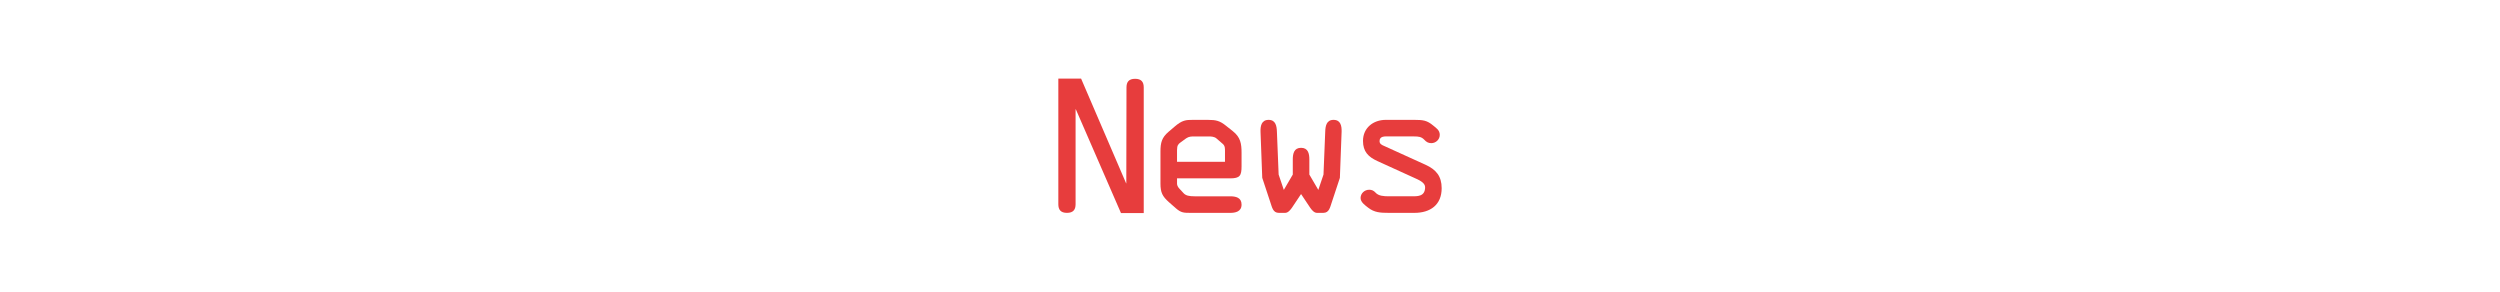 <?xml version="1.0" encoding="utf-8"?>
<!-- Generator: Adobe Illustrator 25.2.1, SVG Export Plug-In . SVG Version: 6.00 Build 0)  -->
<svg version="1.1" id="レイヤー_1" xmlns="http://www.w3.org/2000/svg" xmlns:xlink="http://www.w3.org/1999/xlink" x="0px"
	 y="0px" width="600px" height="70px" viewBox="0 0 600 70" style="enable-background:new 0 0 600 70;" xml:space="preserve">
<style type="text/css">
	.st0{fill:#E73D3D;}
</style>
<path class="st0" d="M270.356,20.983c0-1.325,0.58-2.07,2.07-2.07c1.491,0,2.071,0.745,2.071,2.07
	v30.145h-5.466L258.223,26.284v-0.041h-0.083v22.774c0,1.325-0.58,2.07-2.07,2.07
	c-1.49,0-2.07-0.745-2.07-2.07v-30.145h5.466l10.807,25.134h-0.041h0.083L270.356,20.983z"/>
<path class="st0" d="M285.799,51.087c-1.657,0-2.319,0-3.561-1.077l-1.698-1.491
	c-1.573-1.408-2.029-2.319-2.029-4.472v-7.66c0-2.112,0.29-3.354,1.946-4.762l1.408-1.201
	c1.863-1.615,2.774-1.656,4.389-1.656h3.644c1.946,0,2.857,0.207,4.389,1.449l1.615,1.284
	c1.822,1.449,2.07,2.981,2.07,5.176v3.188c0,2.277-0.372,2.94-2.733,2.94h-12.753v1.325
	c0,0.373,0.29,0.87,0.58,1.159l0.994,1.077c0.539,0.58,1.325,0.745,2.65,0.745h8.53
	c1.325,0,2.733,0.29,2.733,1.988c0,1.739-1.573,1.988-2.733,1.988
	C295.239,51.087,285.799,51.087,285.799,51.087z M282.486,38.83h11.511V36.428
	c0-0.745,0.041-1.366-0.497-1.863l-1.532-1.325c-0.497-0.455-1.284-0.497-1.905-0.497h-3.354
	c-0.745,0-1.366,0-2.029,0.455l-1.366,0.994c-0.497,0.373-0.828,0.662-0.828,1.822V38.83z"/>
<path class="st0" d="M314.243,41.894l2.153,3.685l1.242-3.685l0.414-10.269
	c0.042-1.366,0.29-2.857,1.987-2.857c1.739,0,1.988,1.491,1.946,2.857L321.572,42.681l-1.946,5.88
	c-0.414,1.201-0.621,2.526-2.029,2.526h-1.532c-0.704,0-1.284-0.745-1.656-1.284l-2.154-3.23
	l-2.153,3.23c-0.372,0.538-0.952,1.284-1.656,1.284h-1.532c-1.408,0-1.615-1.325-2.029-2.526
	l-1.946-5.88l-0.414-11.056c-0.042-1.366,0.207-2.857,1.946-2.857c1.698,0,1.946,1.491,1.988,2.857
	l0.414,10.269l1.242,3.685l2.153-3.685v-3.644c0-1.366,0.29-2.774,1.987-2.774
	c1.698,0,1.988,1.408,1.988,2.774V41.894z"/>
<path class="st0" d="M333.329,32.743c-0.828,0-2.236-0.166-2.236,1.118c0,0.663,0.497,0.911,1.076,1.159
	l9.938,4.513C344.675,40.694,346,42.308,346,45.166c0,4.017-2.733,5.921-6.542,5.921h-6.128
	c-2.07,0-3.478-0.083-4.969-1.242c-0.745-0.58-1.822-1.325-1.822-2.319
	c0-1.118,0.952-1.988,2.07-1.988c0.621,0,1.076,0.207,1.532,0.704c0.704,0.787,1.946,0.87,3.188,0.87
	h5.383c1.408,0,3.313,0.124,3.313-2.195c0-0.952-1.16-1.573-2.071-1.988l-9.358-4.265
	c-2.195-0.994-3.478-2.277-3.478-4.845c0-3.147,2.484-5.052,5.466-5.052h6.791
	c2.194,0,3.105,0.124,4.596,1.366c0.745,0.621,1.574,1.118,1.574,2.236
	c0,1.118-0.952,1.988-2.029,1.988c-0.745,0-1.201-0.29-1.698-0.828
	c-0.662-0.704-1.366-0.787-2.443-0.787C339.375,32.743,333.329,32.743,333.329,32.743z"/>
</svg>
